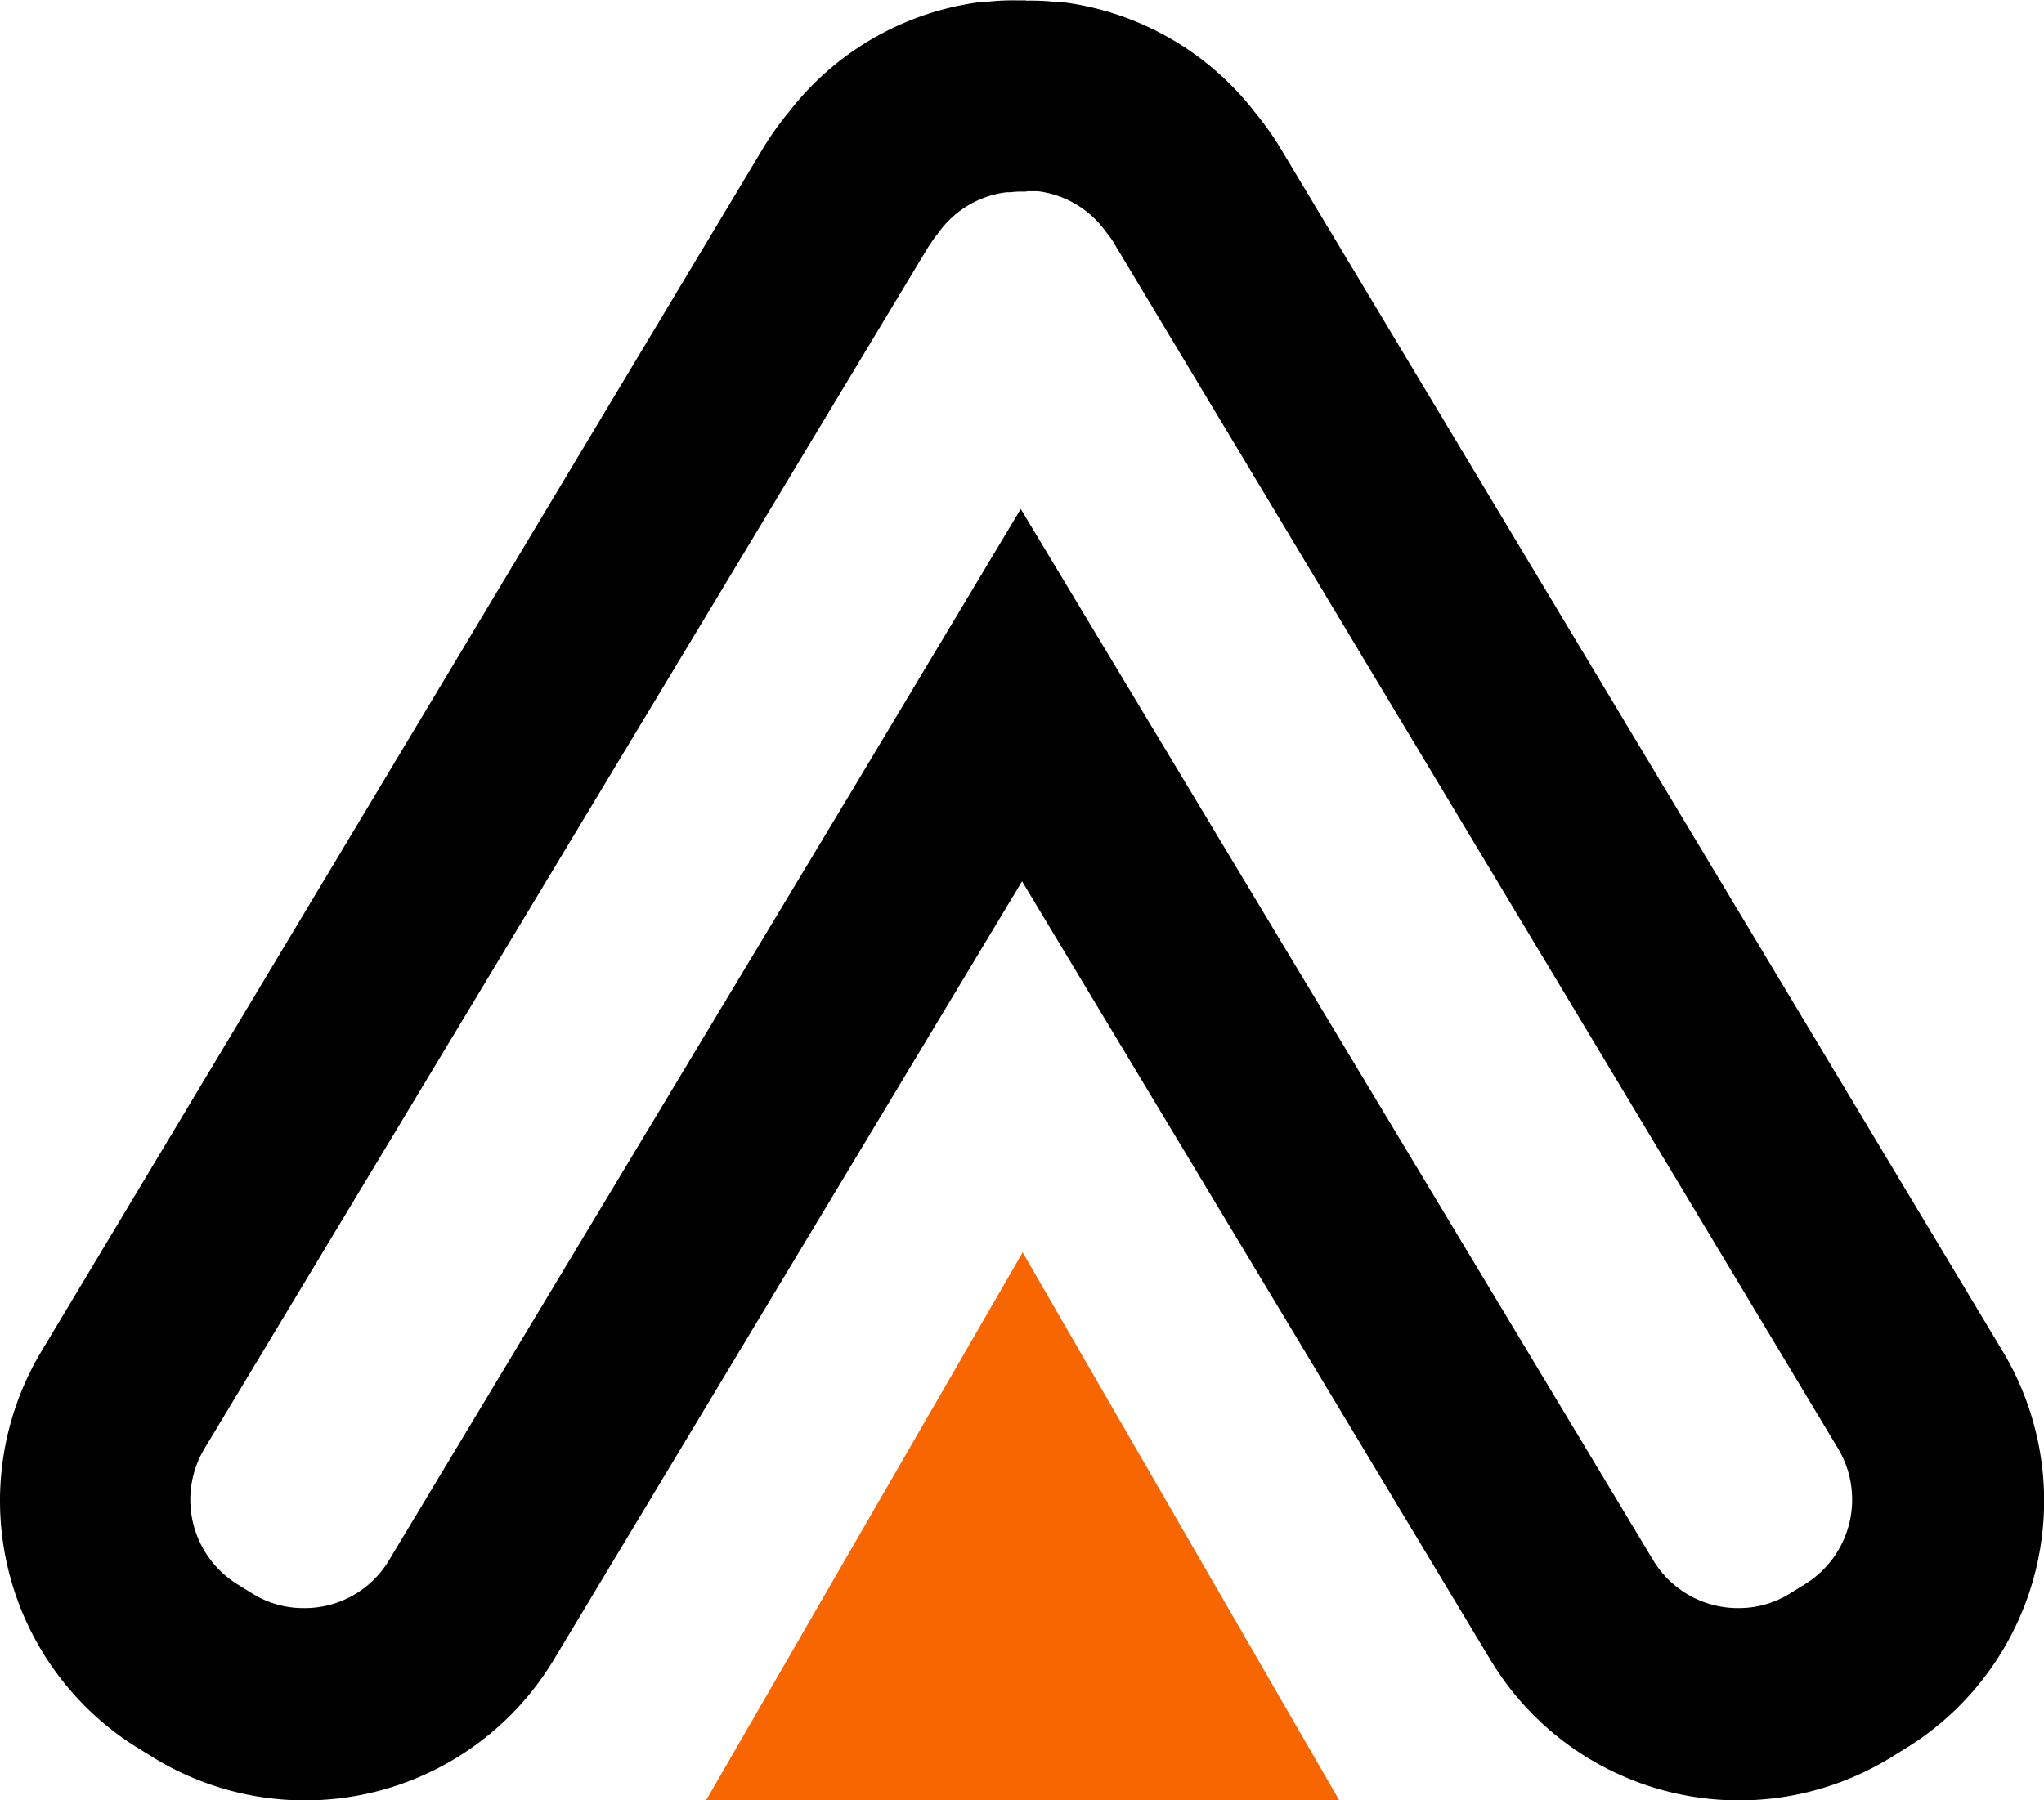 <svg xmlns="http://www.w3.org/2000/svg" width="30.994" height="27.304" viewBox="0 0 30.994 27.304">
  <g id="グループ_142982" data-name="グループ 142982" transform="translate(-31.999 -0.961)">
    <path id="パス_25" data-name="パス 25" d="M15.571,2.9h.166a1.491,1.491,0,0,1,1,.571l.031.041.031.041a.973.973,0,0,1,.1.145L27.874,21.972a1.509,1.509,0,0,1-.519,2.064l-.218.135a1.46,1.46,0,0,1-.768.218,1.5,1.5,0,0,1-1.3-.726l-7.1-11.805-2.49-4.139L13,11.857,5.9,23.663a1.488,1.488,0,0,1-1.3.726,1.46,1.46,0,0,1-.768-.218l-.218-.135A1.509,1.509,0,0,1,3.1,21.972L14.077,3.745c.041-.062.083-.124.124-.176l.031-.041.031-.041a1.491,1.491,0,0,1,1-.571h.062a1.127,1.127,0,0,1,.135-.01h.1m0-2.9h-.124a3.515,3.515,0,0,0-.467.021H14.9a4.379,4.379,0,0,0-2.936,1.67,4.707,4.707,0,0,0-.373.519L.633,20.488a4.407,4.407,0,0,0,1.5,6.048l.218.135a4.4,4.4,0,0,0,6.048-1.5l7.1-11.805,7.1,11.805a4.4,4.4,0,0,0,6.048,1.5l.218-.135a4.407,4.407,0,0,0,1.5-6.048L19.4,2.22a4.5,4.5,0,0,0-.363-.508A4.392,4.392,0,0,0,16.1.031h-.073A3.515,3.515,0,0,0,15.561.01h0Z" transform="translate(31.998 0.961)"/>
    <path id="パス_26" data-name="パス 26" d="M15.123,18.31l-4.8,8.309h9.6Z" transform="translate(32.383 1.645)" fill="#f76600"/>
  </g>
</svg>
